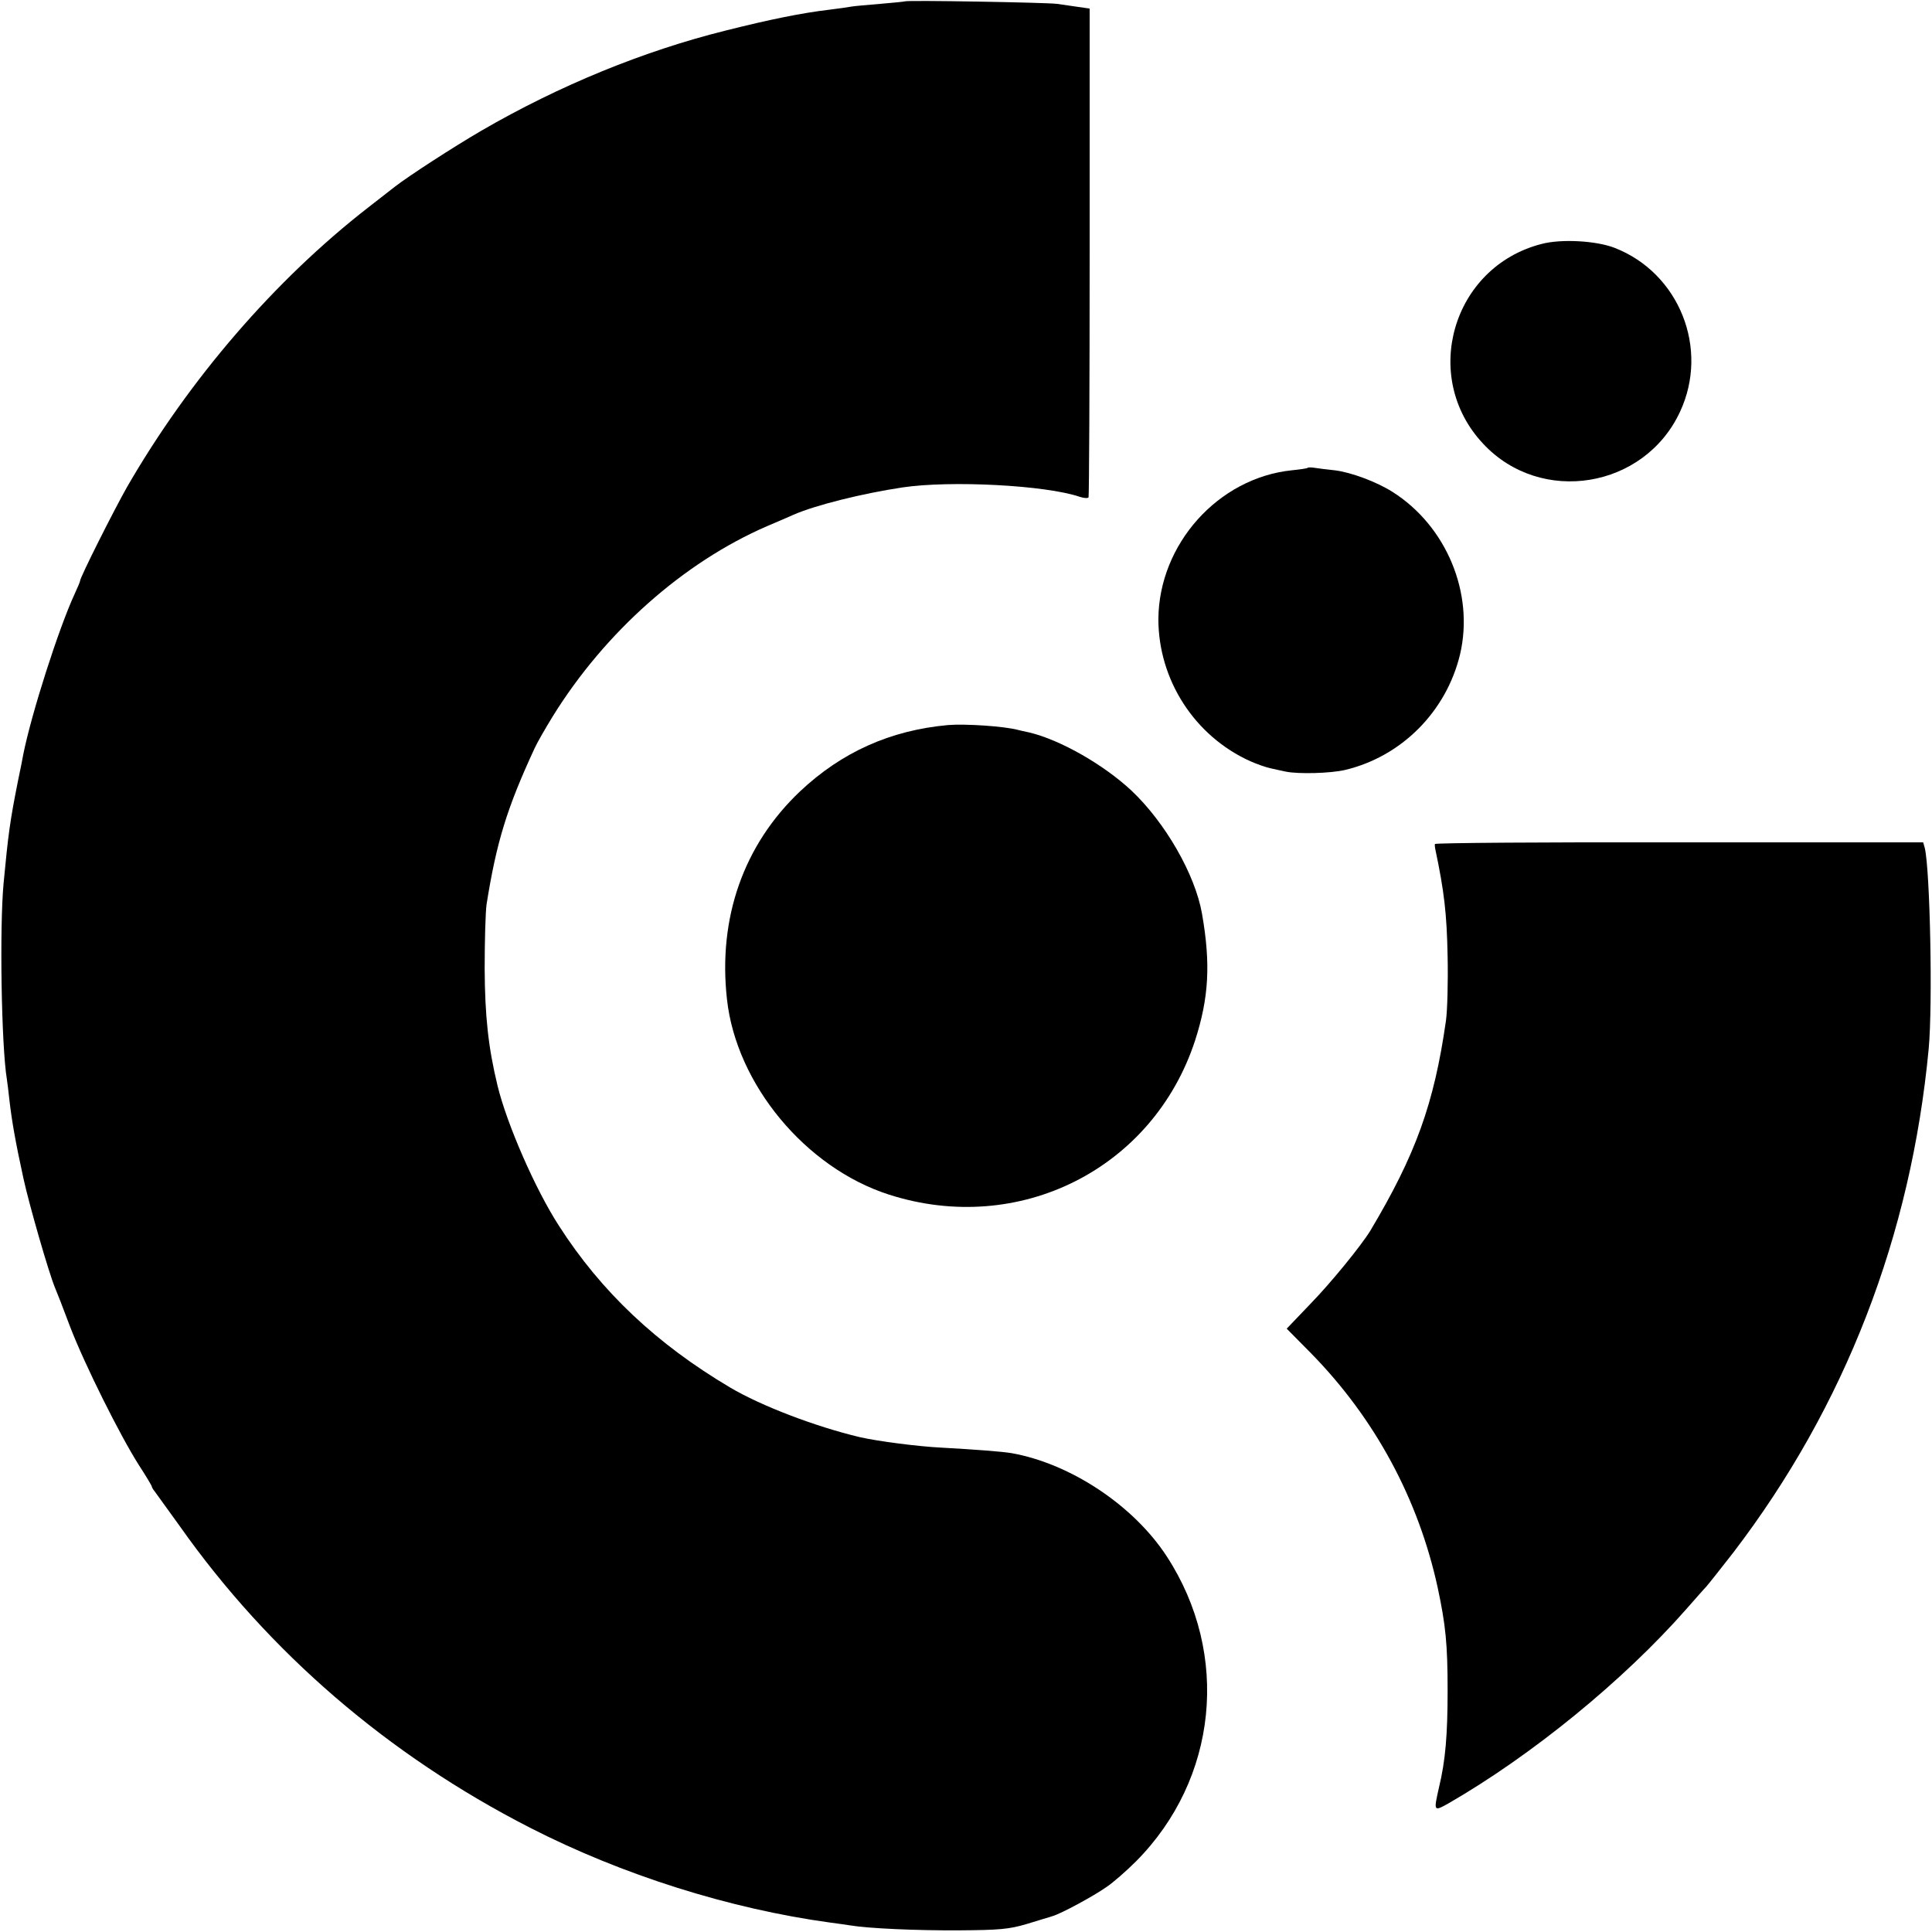 <?xml version="1.0" standalone="no"?>
<!DOCTYPE svg PUBLIC "-//W3C//DTD SVG 20010904//EN"
 "http://www.w3.org/TR/2001/REC-SVG-20010904/DTD/svg10.dtd">
<svg version="1.0" xmlns="http://www.w3.org/2000/svg"
 width="700pt" height="700pt" viewBox="0 0 700 700"
 preserveAspectRatio="xMidYMid meet">
<g transform="translate(0,700) scale(0.1,-0.1)"
fill="#000000" stroke="none">
<path d="M3278 6995 c-1 -1 -42 -5 -89 -9 -47 -4 -95 -8 -105 -10 -10 -2 -45
-7 -78 -11 -101 -12 -215 -35 -378 -76 -297 -74 -602 -199 -883 -362 -103 -60
-265 -165 -315 -204 -8 -6 -51 -40 -95 -74 -340 -264 -650 -624 -875 -1014
-47 -83 -170 -327 -170 -340 0 -3 -9 -24 -20 -48 -57 -123 -157 -435 -186
-582 -2 -11 -10 -54 -19 -95 -29 -146 -35 -191 -52 -370 -15 -162 -8 -591 12
-711 2 -13 6 -46 9 -74 9 -78 22 -152 51 -285 21 -96 91 -339 114 -395 5 -11
30 -75 55 -142 54 -140 181 -394 249 -501 26 -40 47 -75 47 -78 0 -2 4 -10 10
-17 5 -7 46 -64 91 -126 323 -458 755 -830 1269 -1093 334 -171 723 -294 1089
-344 25 -3 57 -8 71 -10 65 -11 241 -19 395 -18 146 1 181 4 245 23 41 13 84
25 95 29 30 9 144 70 194 105 24 16 72 58 107 93 296 298 342 750 112 1104
-120 185 -349 337 -563 375 -37 6 -129 13 -255 20 -82 4 -230 23 -295 38 -160
38 -357 113 -470 180 -265 157 -467 347 -620 586 -85 131 -188 367 -222 506
-34 140 -46 253 -47 425 0 102 3 207 7 234 36 226 74 349 174 565 9 20 39 72
66 116 189 305 474 558 777 689 36 15 79 34 95 41 80 35 249 77 395 99 175 26
519 8 642 -34 15 -5 29 -6 32 -2 2 4 4 404 4 889 l0 882 -42 6 c-22 3 -57 8
-76 11 -38 5 -546 14 -552 9z"/>
<path d="M5585 6116 c-323 -83 -439 -482 -211 -724 209 -224 584 -162 713 116
107 229 -3 503 -237 594 -67 26 -194 33 -265 14z"/>
<path d="M4738 5305 c-1 -2 -28 -6 -58 -9 -267 -28 -481 -268 -483 -539 0
-220 131 -424 333 -515 25 -11 59 -23 75 -26 17 -4 41 -9 55 -12 46 -9 159 -6
212 6 205 48 368 211 418 419 52 221 -49 465 -245 589 -57 36 -150 71 -209 78
-28 3 -61 7 -73 9 -12 2 -23 2 -25 0z"/>
<path d="M3435 4373 c-209 -19 -385 -98 -536 -240 -205 -194 -298 -459 -265
-754 34 -308 285 -610 586 -707 472 -152 958 93 1110 558 50 155 57 278 25
460 -25 142 -133 330 -256 446 -101 94 -257 183 -369 210 -19 4 -37 8 -40 9
-51 14 -193 23 -255 18z"/>
<path d="M5199 3942 c-1 -4 0 -11 1 -17 33 -156 42 -236 45 -390 2 -93 -1
-198 -6 -233 -43 -302 -110 -486 -274 -761 -33 -54 -142 -188 -217 -265 l-86
-90 89 -90 c231 -236 388 -527 458 -848 29 -136 36 -205 36 -373 0 -161 -8
-255 -31 -350 -20 -89 -20 -89 34 -59 302 174 634 445 861 703 31 35 63 72 72
81 9 10 54 67 100 126 404 529 643 1146 707 1824 15 161 5 646 -14 727 l-6 21
-884 0 c-486 1 -885 -2 -885 -6z"/>
</g>
</svg>
